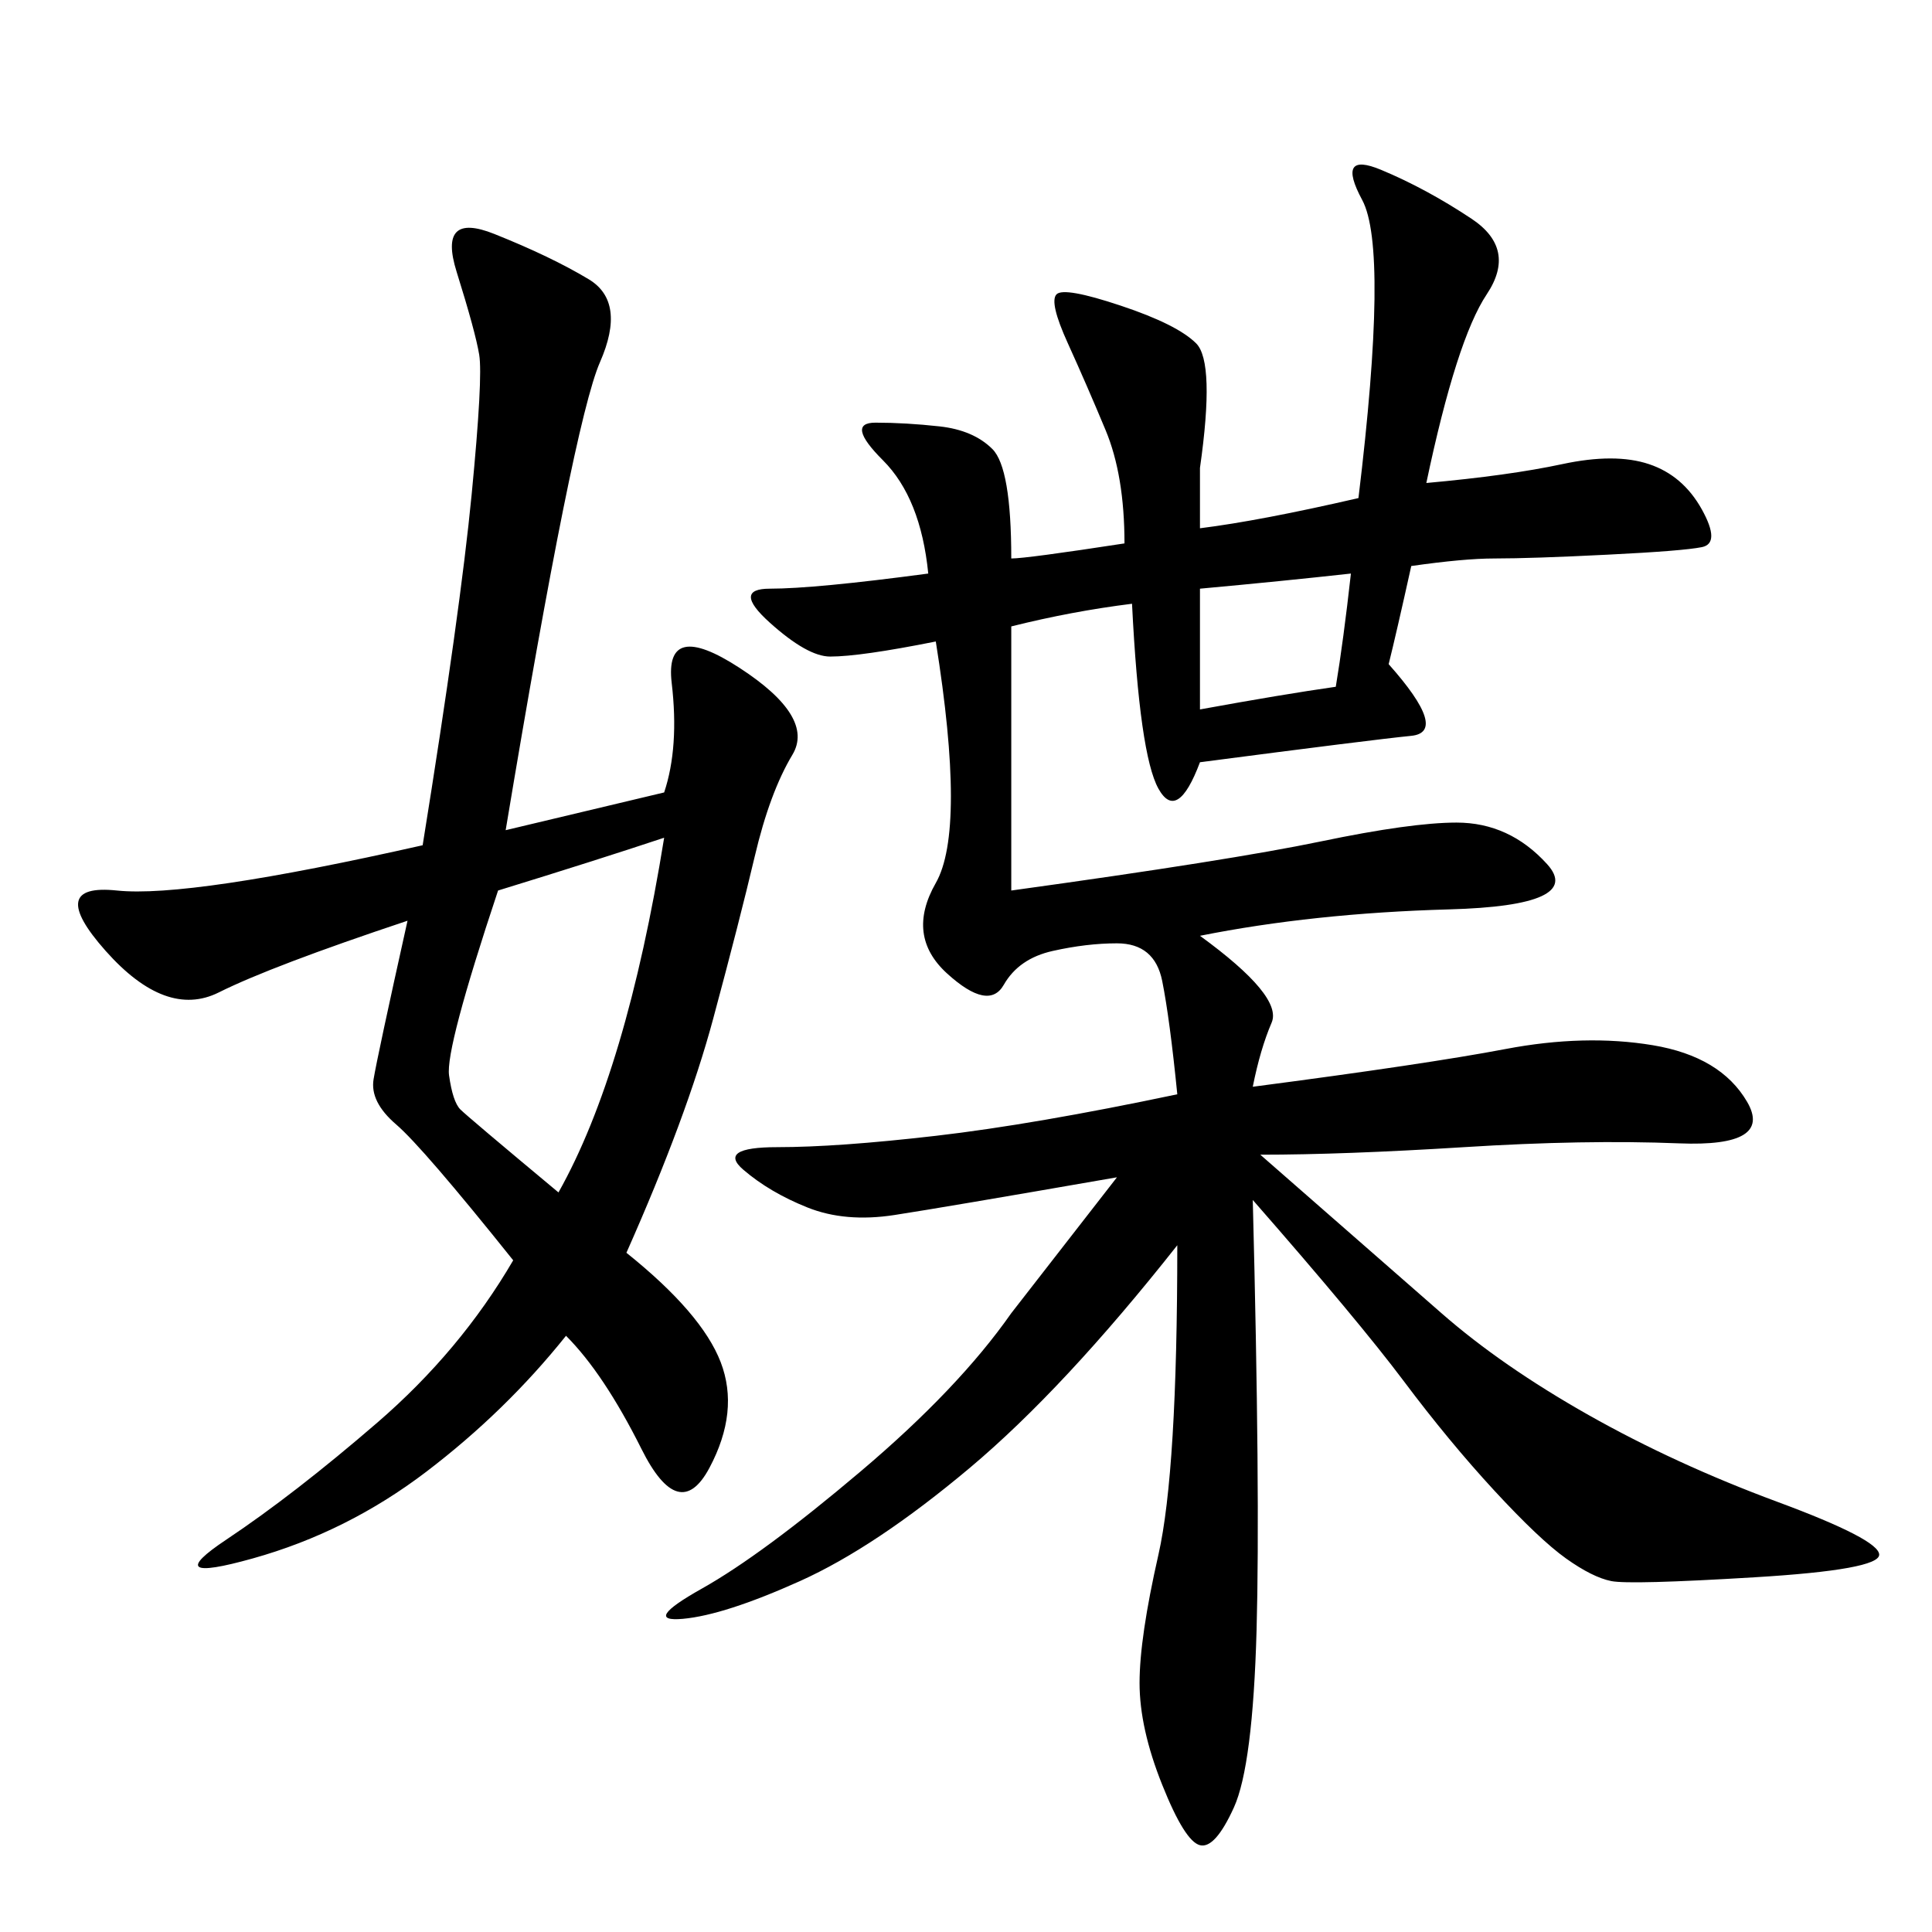 <svg xmlns="http://www.w3.org/2000/svg" xmlns:xlink="http://www.w3.org/1999/xlink" width="300" height="300"><path d="M182.81 169.92Q181.64 158.20 180.47 152.34Q179.30 146.48 173.44 146.48L173.44 146.48Q168.75 146.48 163.48 147.66Q158.20 148.83 155.86 152.93Q153.52 157.03 147.07 151.17Q140.63 145.31 145.31 137.11Q150 128.91 145.31 99.61L145.31 99.61Q133.59 101.95 128.91 101.95L128.91 101.95Q125.39 101.95 119.53 96.68Q113.67 91.41 119.53 91.41L119.53 91.41Q126.56 91.41 144.14 89.06L144.14 89.06Q142.97 77.34 137.11 71.48Q131.25 65.63 135.94 65.63L135.94 65.63Q140.63 65.63 145.90 66.21Q151.17 66.80 154.10 69.73Q157.03 72.66 157.03 86.72L157.03 86.72Q159.38 86.72 174.61 84.38L174.61 84.38Q174.61 73.83 171.68 66.80Q168.75 59.77 165.82 53.32Q162.89 46.88 164.06 45.70Q165.23 44.53 174.02 47.46Q182.81 50.39 185.74 53.32Q188.67 56.25 186.33 72.66L186.33 72.66L186.33 82.03Q195.70 80.86 210.94 77.34L210.94 77.34Q215.63 38.67 211.52 31.05Q207.42 23.44 214.45 26.37Q221.48 29.30 228.52 33.98Q235.55 38.67 230.86 45.70Q226.17 52.73 221.48 75L221.48 75Q234.38 73.83 242.58 72.07Q250.78 70.31 256.05 72.07Q261.33 73.83 264.26 79.10Q267.19 84.38 264.26 84.96Q261.33 85.55 249.61 86.13Q237.89 86.72 232.03 86.72L232.03 86.72Q227.34 86.72 219.14 87.89L219.14 87.89Q216.80 98.44 215.63 103.13L215.63 103.13Q225 113.67 219.14 114.26Q213.28 114.84 186.33 118.36L186.33 118.36Q182.81 127.73 179.88 122.46Q176.95 117.19 175.78 93.75L175.78 93.75Q166.41 94.92 157.03 97.27L157.03 97.27L157.03 138.28Q191.02 133.59 205.08 130.66Q219.14 127.73 226.17 127.73L226.17 127.73Q234.38 127.73 240.23 134.18Q246.09 140.63 225 141.21Q203.91 141.80 186.33 145.31L186.33 145.31Q199.22 154.69 197.46 158.79Q195.70 162.89 194.53 168.75L194.53 168.75Q221.48 165.23 233.79 162.89Q246.09 160.55 256.64 162.30Q267.19 164.06 271.29 171.09Q275.39 178.13 260.74 177.54Q246.09 176.95 227.34 178.13Q208.59 179.30 195.70 179.30L195.70 179.30L223.83 203.91Q233.20 212.11 246.68 219.73Q260.16 227.34 275.98 233.20Q291.80 239.06 291.80 241.41L291.80 241.41Q291.80 243.75 272.46 244.92Q253.13 246.09 250.20 245.51Q247.27 244.92 243.16 241.99Q239.06 239.06 232.03 231.45Q225 223.83 217.97 214.45Q210.94 205.08 194.53 186.33L194.53 186.33Q195.70 232.03 195.12 253.13Q194.53 274.22 191.60 280.66Q188.67 287.11 186.33 286.52Q183.98 285.94 180.47 277.15Q176.95 268.36 176.95 261.33L176.95 261.33Q176.95 254.30 179.88 241.41Q182.81 228.52 182.81 193.36L182.81 193.36Q165.23 215.63 150.59 227.93Q135.94 240.23 124.22 245.51Q112.50 250.78 106.05 251.37Q99.61 251.95 108.98 246.68Q118.36 241.41 133.59 228.52Q148.83 215.63 157.03 203.91L157.03 203.91L173.44 182.81Q146.48 187.50 138.87 188.67Q131.25 189.84 125.39 187.50Q119.53 185.16 115.43 181.64Q111.33 178.13 120.70 178.13L120.70 178.13Q130.08 178.13 145.31 176.37Q160.55 174.61 182.81 169.92L182.81 169.92ZM103.13 123.05Q105.47 116.02 104.30 106.05Q103.13 96.09 114.84 103.71Q126.56 111.33 123.05 117.19Q119.53 123.05 117.19 133.01Q114.84 142.97 110.74 158.20Q106.64 173.44 97.27 194.53L97.27 194.53Q108.98 203.91 111.91 211.52Q114.84 219.14 110.16 227.93Q105.47 236.72 99.61 225Q93.75 213.28 87.89 207.42L87.89 207.42Q78.52 219.14 66.21 228.52Q53.91 237.89 39.26 241.99Q24.61 246.09 35.16 239.06Q45.70 232.03 58.59 220.90Q71.48 209.77 79.69 195.70L79.69 195.70Q65.63 178.13 61.52 174.61Q57.42 171.09 58.01 167.58Q58.59 164.06 63.28 142.97L63.28 142.97Q42.19 150 33.98 154.10Q25.78 158.20 16.41 147.66Q7.03 137.11 18.16 138.28Q29.30 139.45 65.63 131.25L65.63 131.25Q71.48 94.92 73.24 76.76Q75 58.59 74.41 55.08Q73.83 51.56 70.90 42.19Q67.97 32.81 76.76 36.33Q85.55 39.84 91.41 43.36Q97.27 46.88 93.16 56.25Q89.06 65.63 78.52 128.91L78.52 128.91L103.13 123.05ZM77.34 138.28Q69.14 162.89 69.73 166.99Q70.31 171.09 71.48 172.27Q72.66 173.44 86.72 185.16L86.72 185.16Q97.27 166.41 103.13 130.08L103.13 130.08Q92.58 133.59 77.34 138.28L77.34 138.28ZM186.33 110.16Q199.22 107.81 207.42 106.64L207.42 106.64Q208.59 99.61 209.77 89.06L209.77 89.06Q199.22 90.23 186.33 91.41L186.33 91.41L186.33 110.16Z"/></svg>